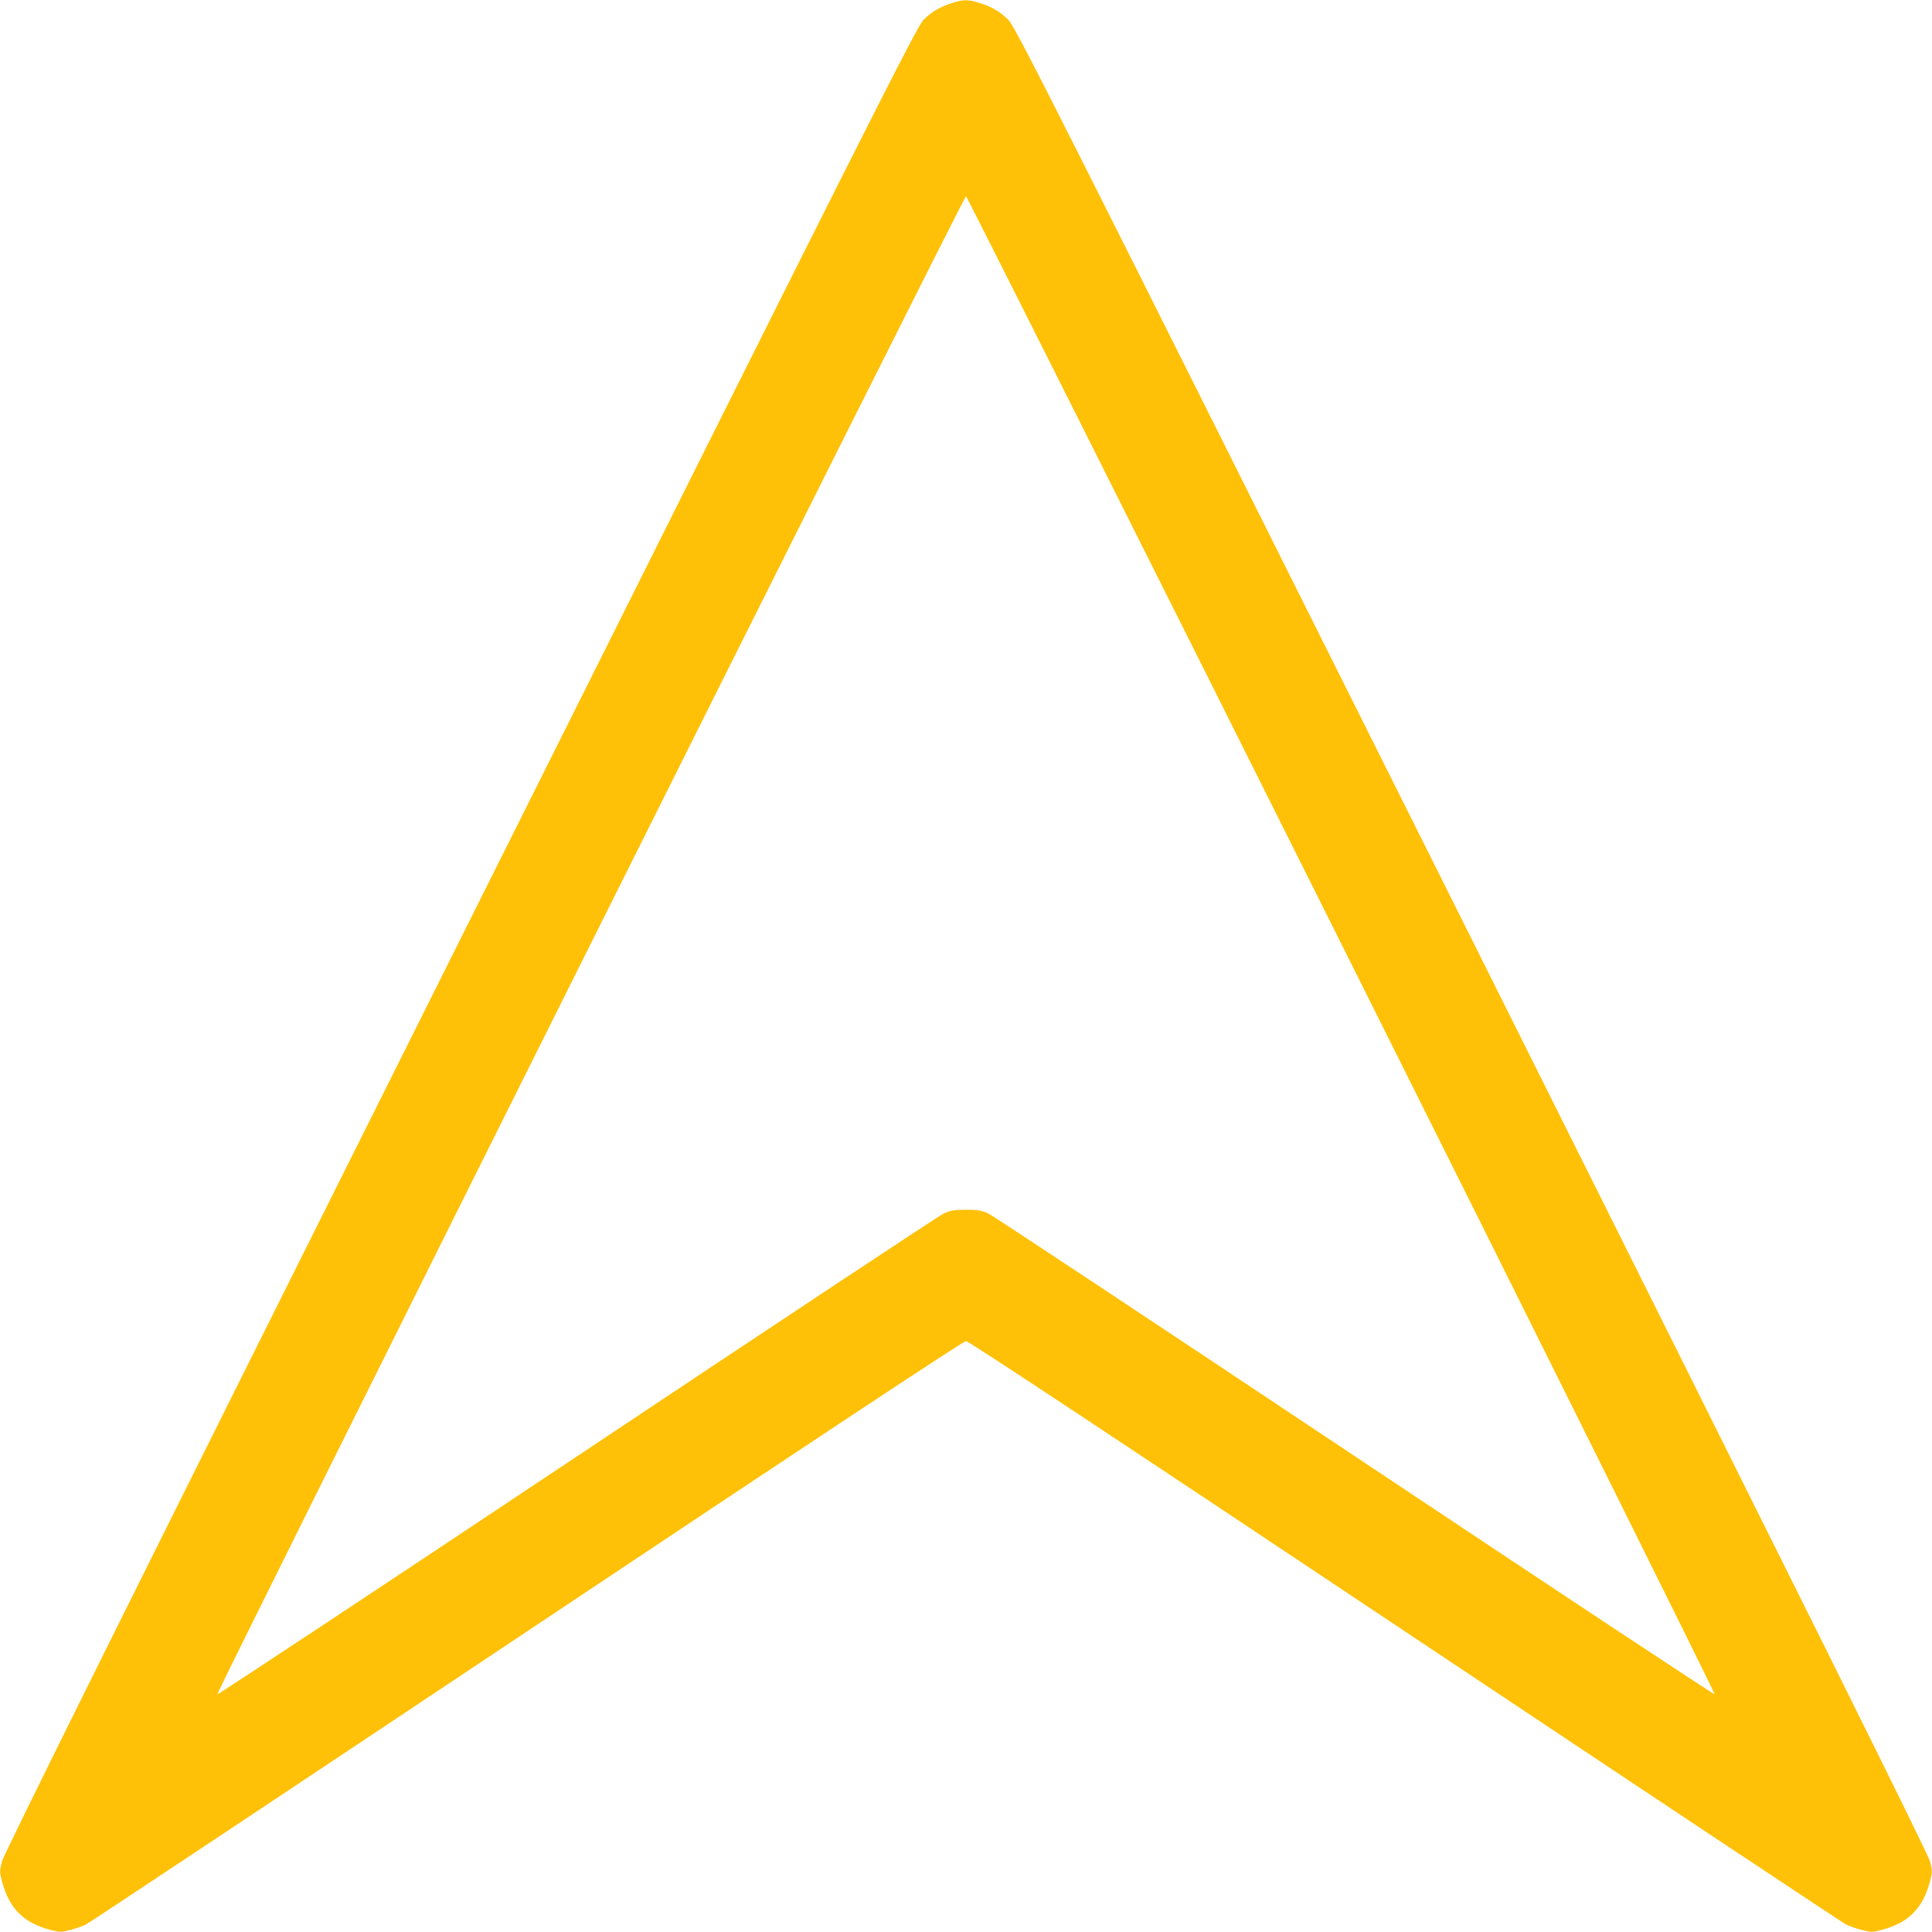 <?xml version="1.0" standalone="no"?>
<!DOCTYPE svg PUBLIC "-//W3C//DTD SVG 20010904//EN"
 "http://www.w3.org/TR/2001/REC-SVG-20010904/DTD/svg10.dtd">
<svg version="1.0" xmlns="http://www.w3.org/2000/svg"
 width="1280pt" height="1280pt" viewBox="0 0 1280 1280"
 preserveAspectRatio="xMidYMid meet">
<g transform="translate(0,1280) scale(0.1,-0.1)"
fill="#ffc107" stroke="none">
<path d="M6310 12781 c-86 -28 -139 -59 -192 -113 -45 -46 -323 -597 -3069
-6092 -2204 -4409 -3024 -6059 -3036 -6109 -16 -63 -16 -70 1 -134 47 -177
142 -272 319 -319 64 -17 70 -17 134 0 36 9 84 26 106 38 22 11 1336 884 2921
1941 1911 1275 2889 1922 2906 1922 17 0 995 -647 2906 -1922 1585 -1057 2899
-1930 2921 -1941 22 -12 70 -29 106 -38 64 -17 70 -17 134 0 177 47 272 142
319 319 17 64 17 71 1 134 -12 50 -832 1698 -3036 6110 -2831 5664 -3023 6044
-3071 6092 -56 56 -115 90 -202 115 -69 20 -97 19 -168 -3z m2580 -6241 c1364
-2727 2475 -4962 2470 -4965 -5 -3 -1077 706 -2382 1576 -1305 870 -2398 1594
-2428 1608 -47 22 -69 26 -150 26 -81 0 -103 -4 -150 -26 -30 -14 -1123 -738
-2428 -1608 -1305 -870 -2377 -1579 -2382 -1576 -11 7 4945 9925 4960 9925 5
0 1126 -2232 2490 -4960z"/>
</g>
</svg>
